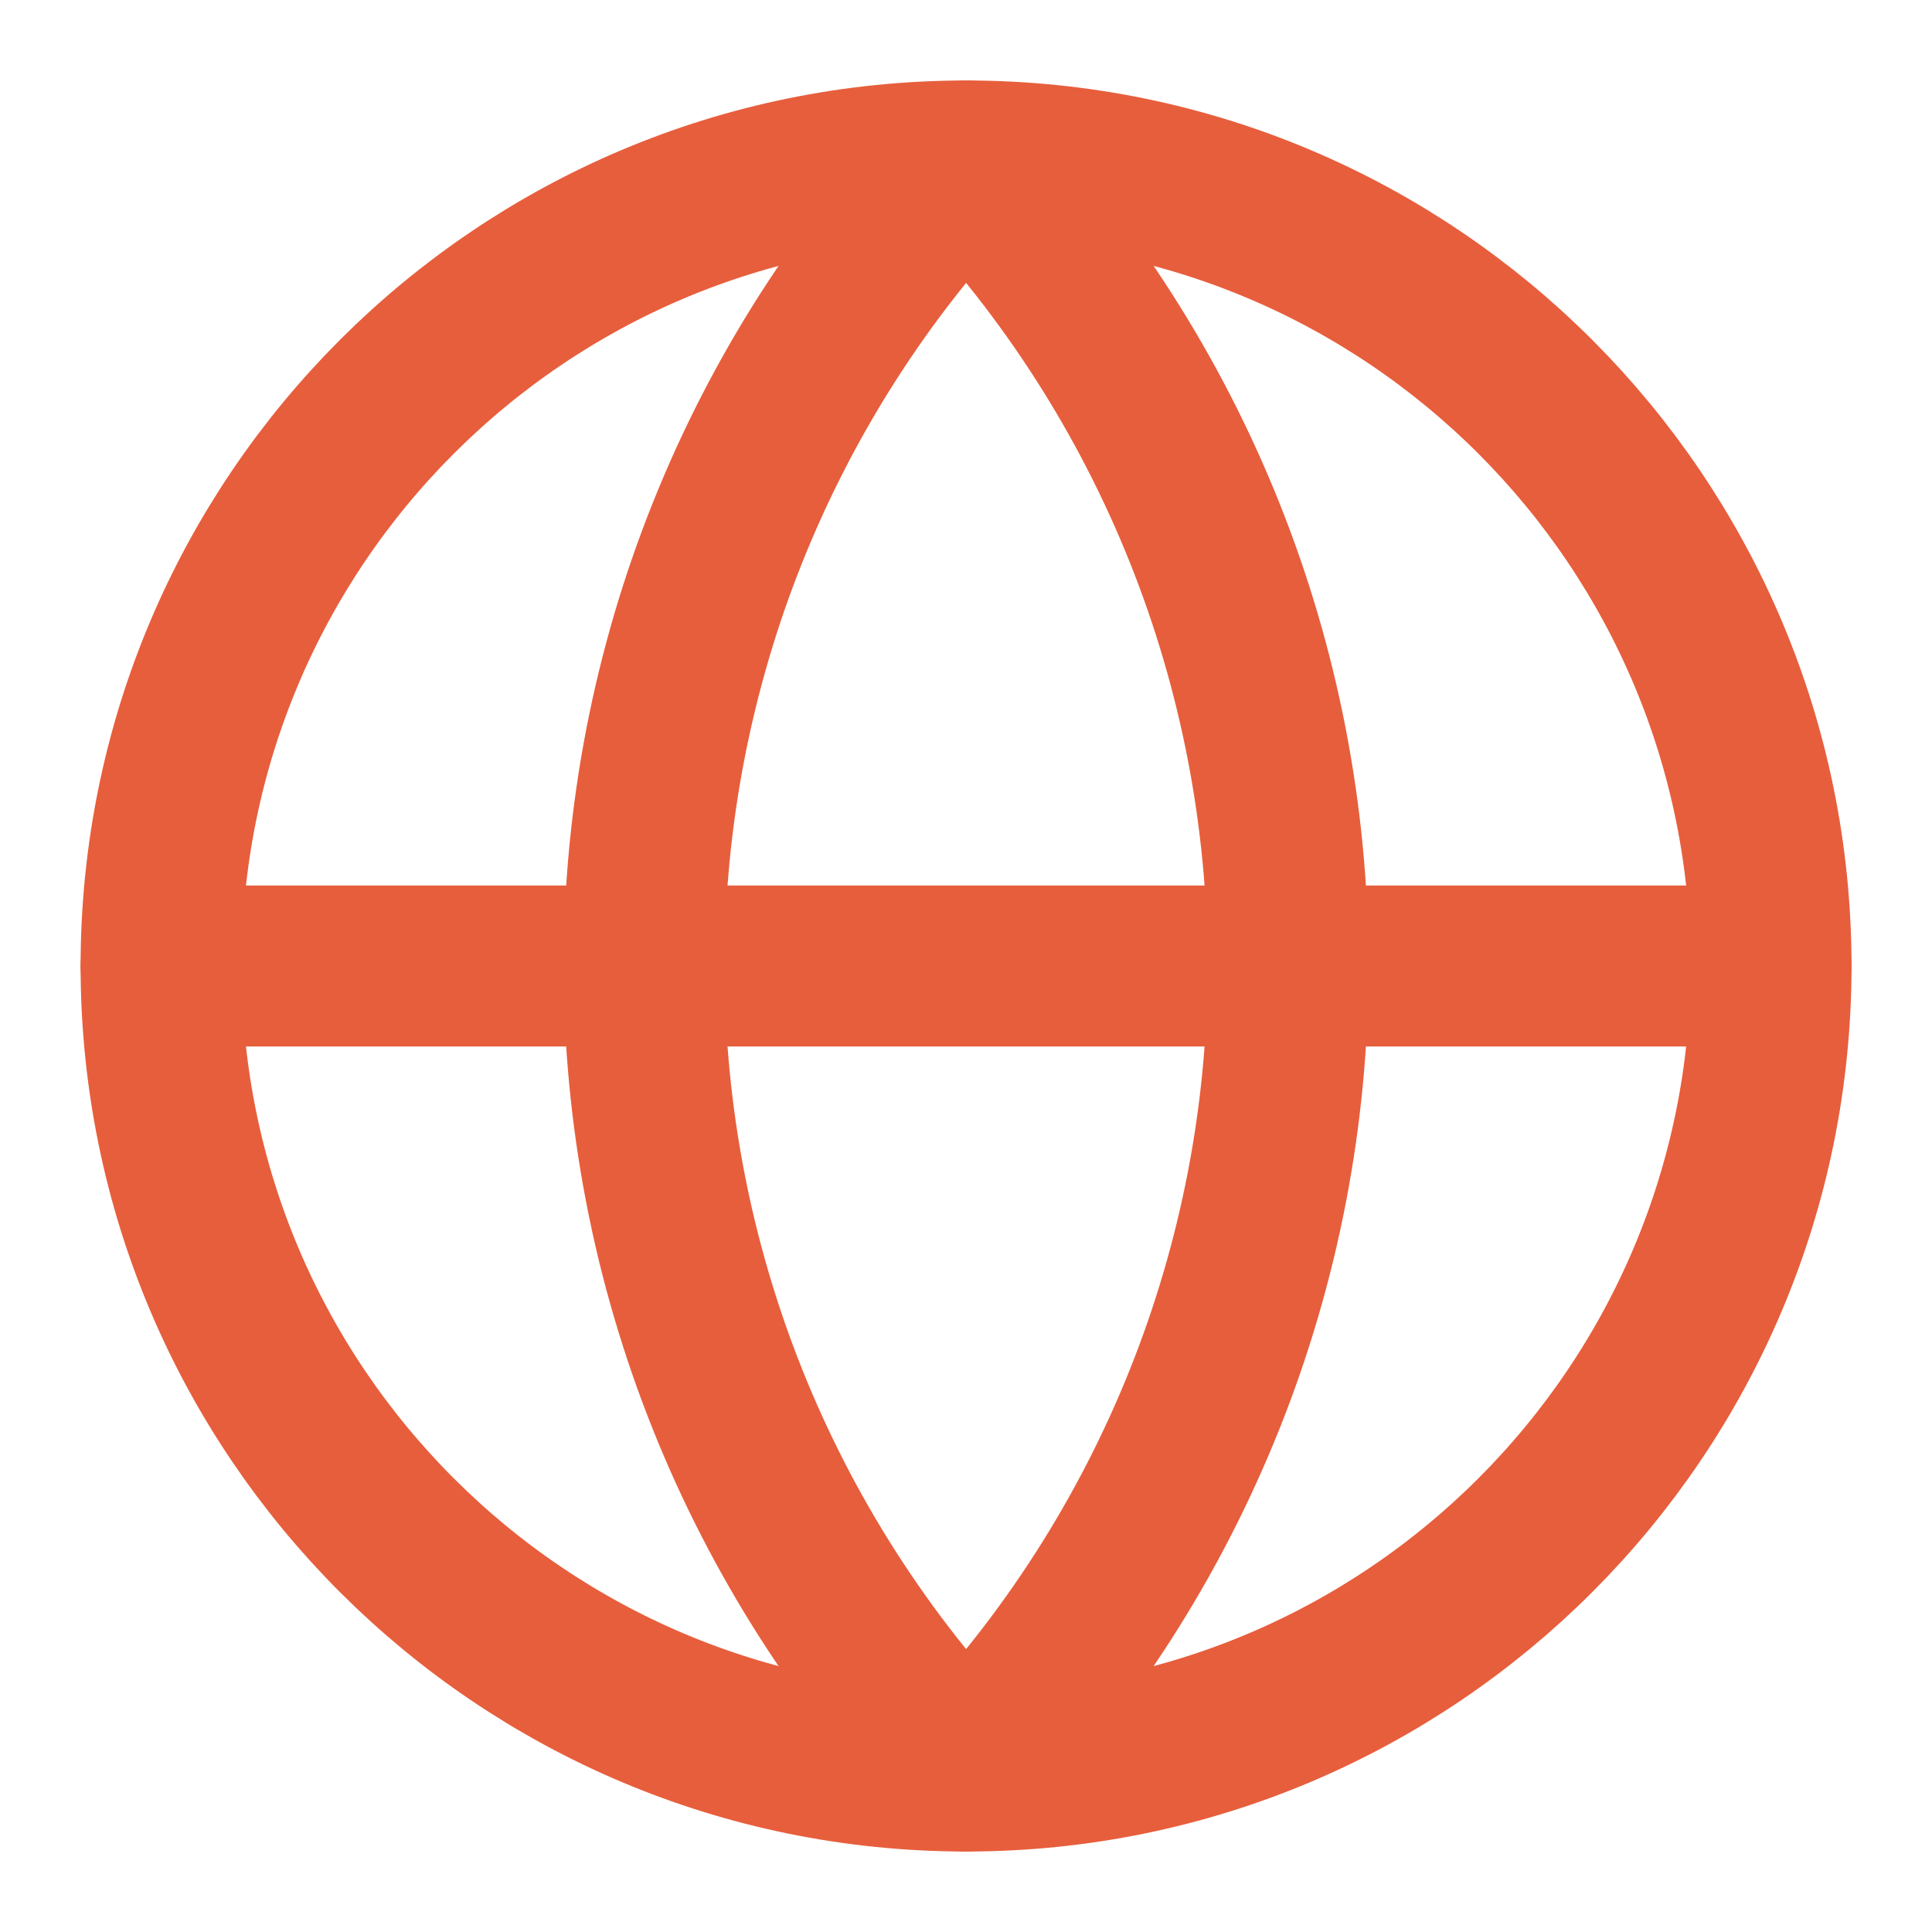 <svg width="16" height="16" viewBox="0 0 16 16" fill="none" xmlns="http://www.w3.org/2000/svg">
<path d="M8.001 14.667C11.683 14.667 14.667 11.682 14.667 8C14.667 4.318 11.683 1.333 8.001 1.333C4.319 1.333 1.334 4.318 1.334 8C1.334 11.682 4.319 14.667 8.001 14.667Z" stroke="#E75E3C" stroke-width="1.333" stroke-linecap="round" stroke-linejoin="round"/>
<path d="M8.001 1.333C6.289 3.131 5.334 5.518 5.334 8C5.334 10.482 6.289 12.869 8.001 14.667C9.712 12.869 10.667 10.482 10.667 8C10.667 5.518 9.712 3.131 8.001 1.333Z" stroke="#E75E3C" stroke-width="1.333" stroke-linecap="round" stroke-linejoin="round"/>
<path d="M1.334 8H14.667" stroke="#E75E3C" stroke-width="1.333" stroke-linecap="round" stroke-linejoin="round"/>
</svg>
